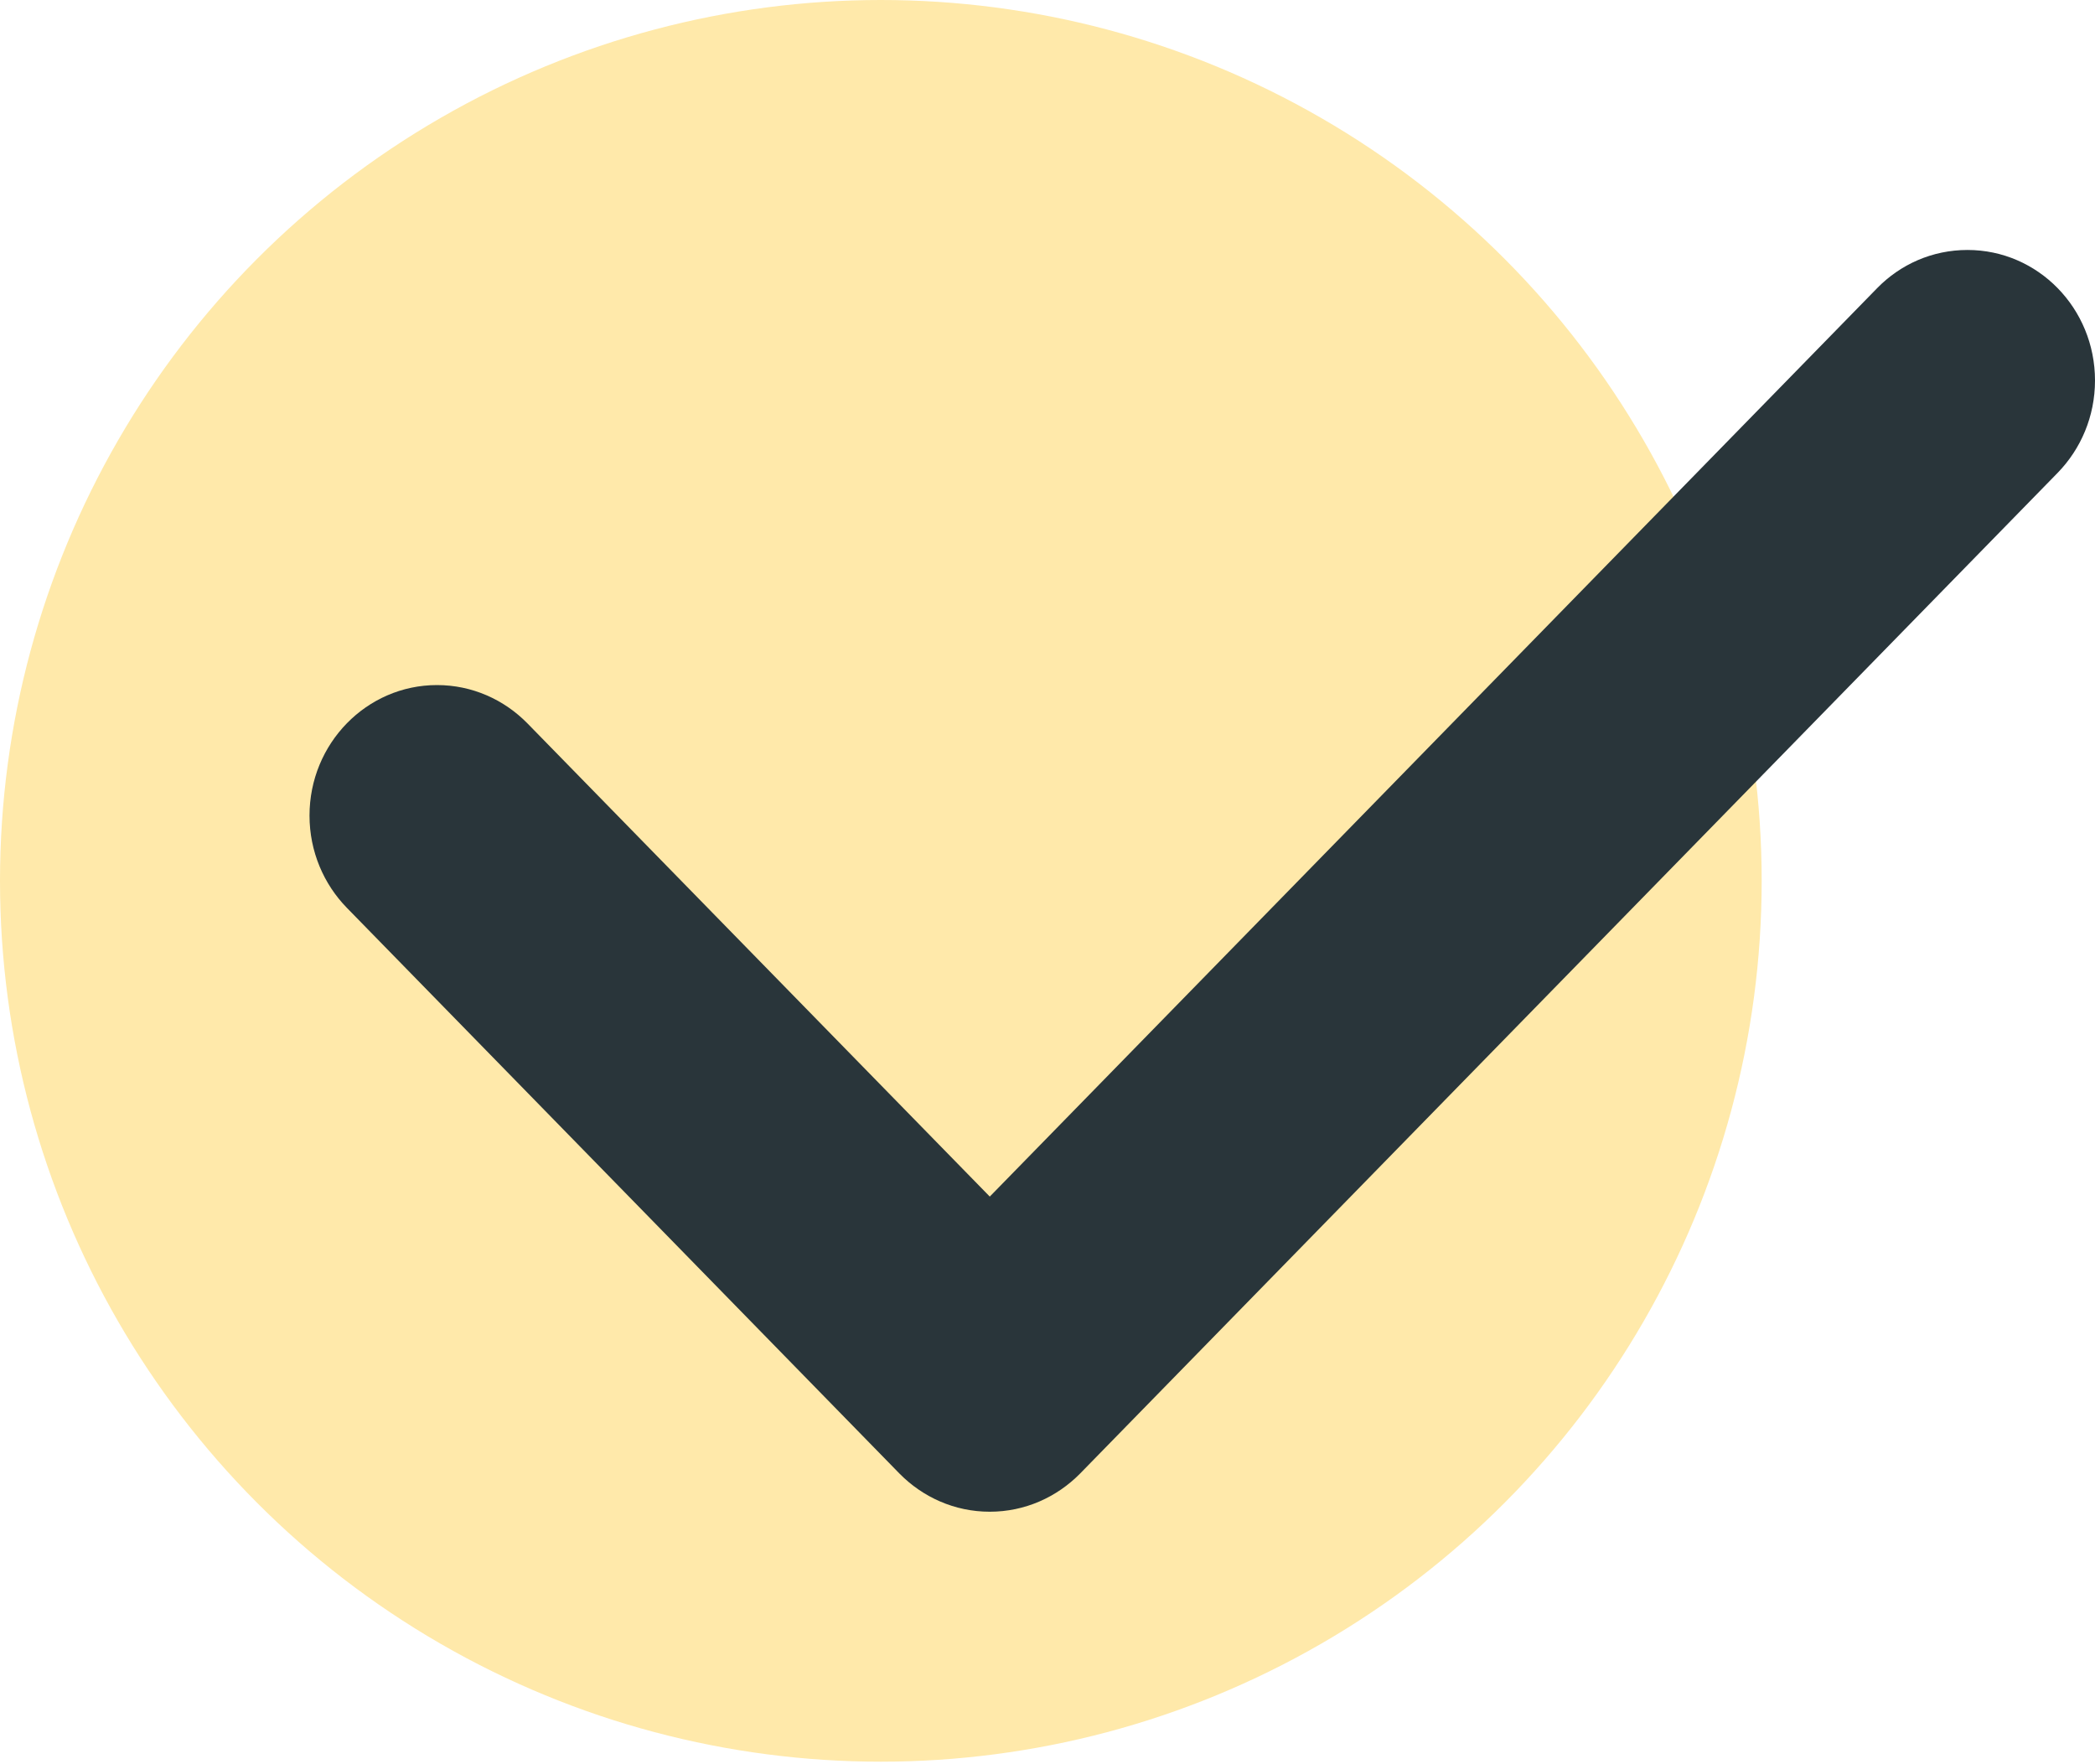 <svg width="38" height="32" viewBox="0 0 38 32" fill="none" xmlns="http://www.w3.org/2000/svg">
<circle cx="15.977" cy="15.977" r="15.977" fill="#FFE9AA"/>
<g clip-path="url(#clip0_2592_9390)">
<path fill-rule="evenodd" clip-rule="evenodd" d="M37.324 8.575L19.59 26.729C19.17 27.155 18.592 27.42 17.953 27.42C17.313 27.42 16.736 27.155 16.316 26.729L6.292 16.467C5.873 16.038 5.614 15.445 5.614 14.793C5.614 13.487 6.65 12.426 7.926 12.426C8.566 12.426 9.143 12.691 9.563 13.117L17.953 21.704L34.05 5.225C34.47 4.796 35.047 4.534 35.687 4.534C36.966 4.534 38 5.592 38 6.901C38 7.556 37.741 8.146 37.324 8.575Z" fill="#29353A"/>
</g>
<defs>
<clipPath id="clip0_2592_9390">
<rect width="32.386" height="22.886" fill="white" transform="translate(5.614 4.534)"/>
</clipPath>
</defs>
</svg>

